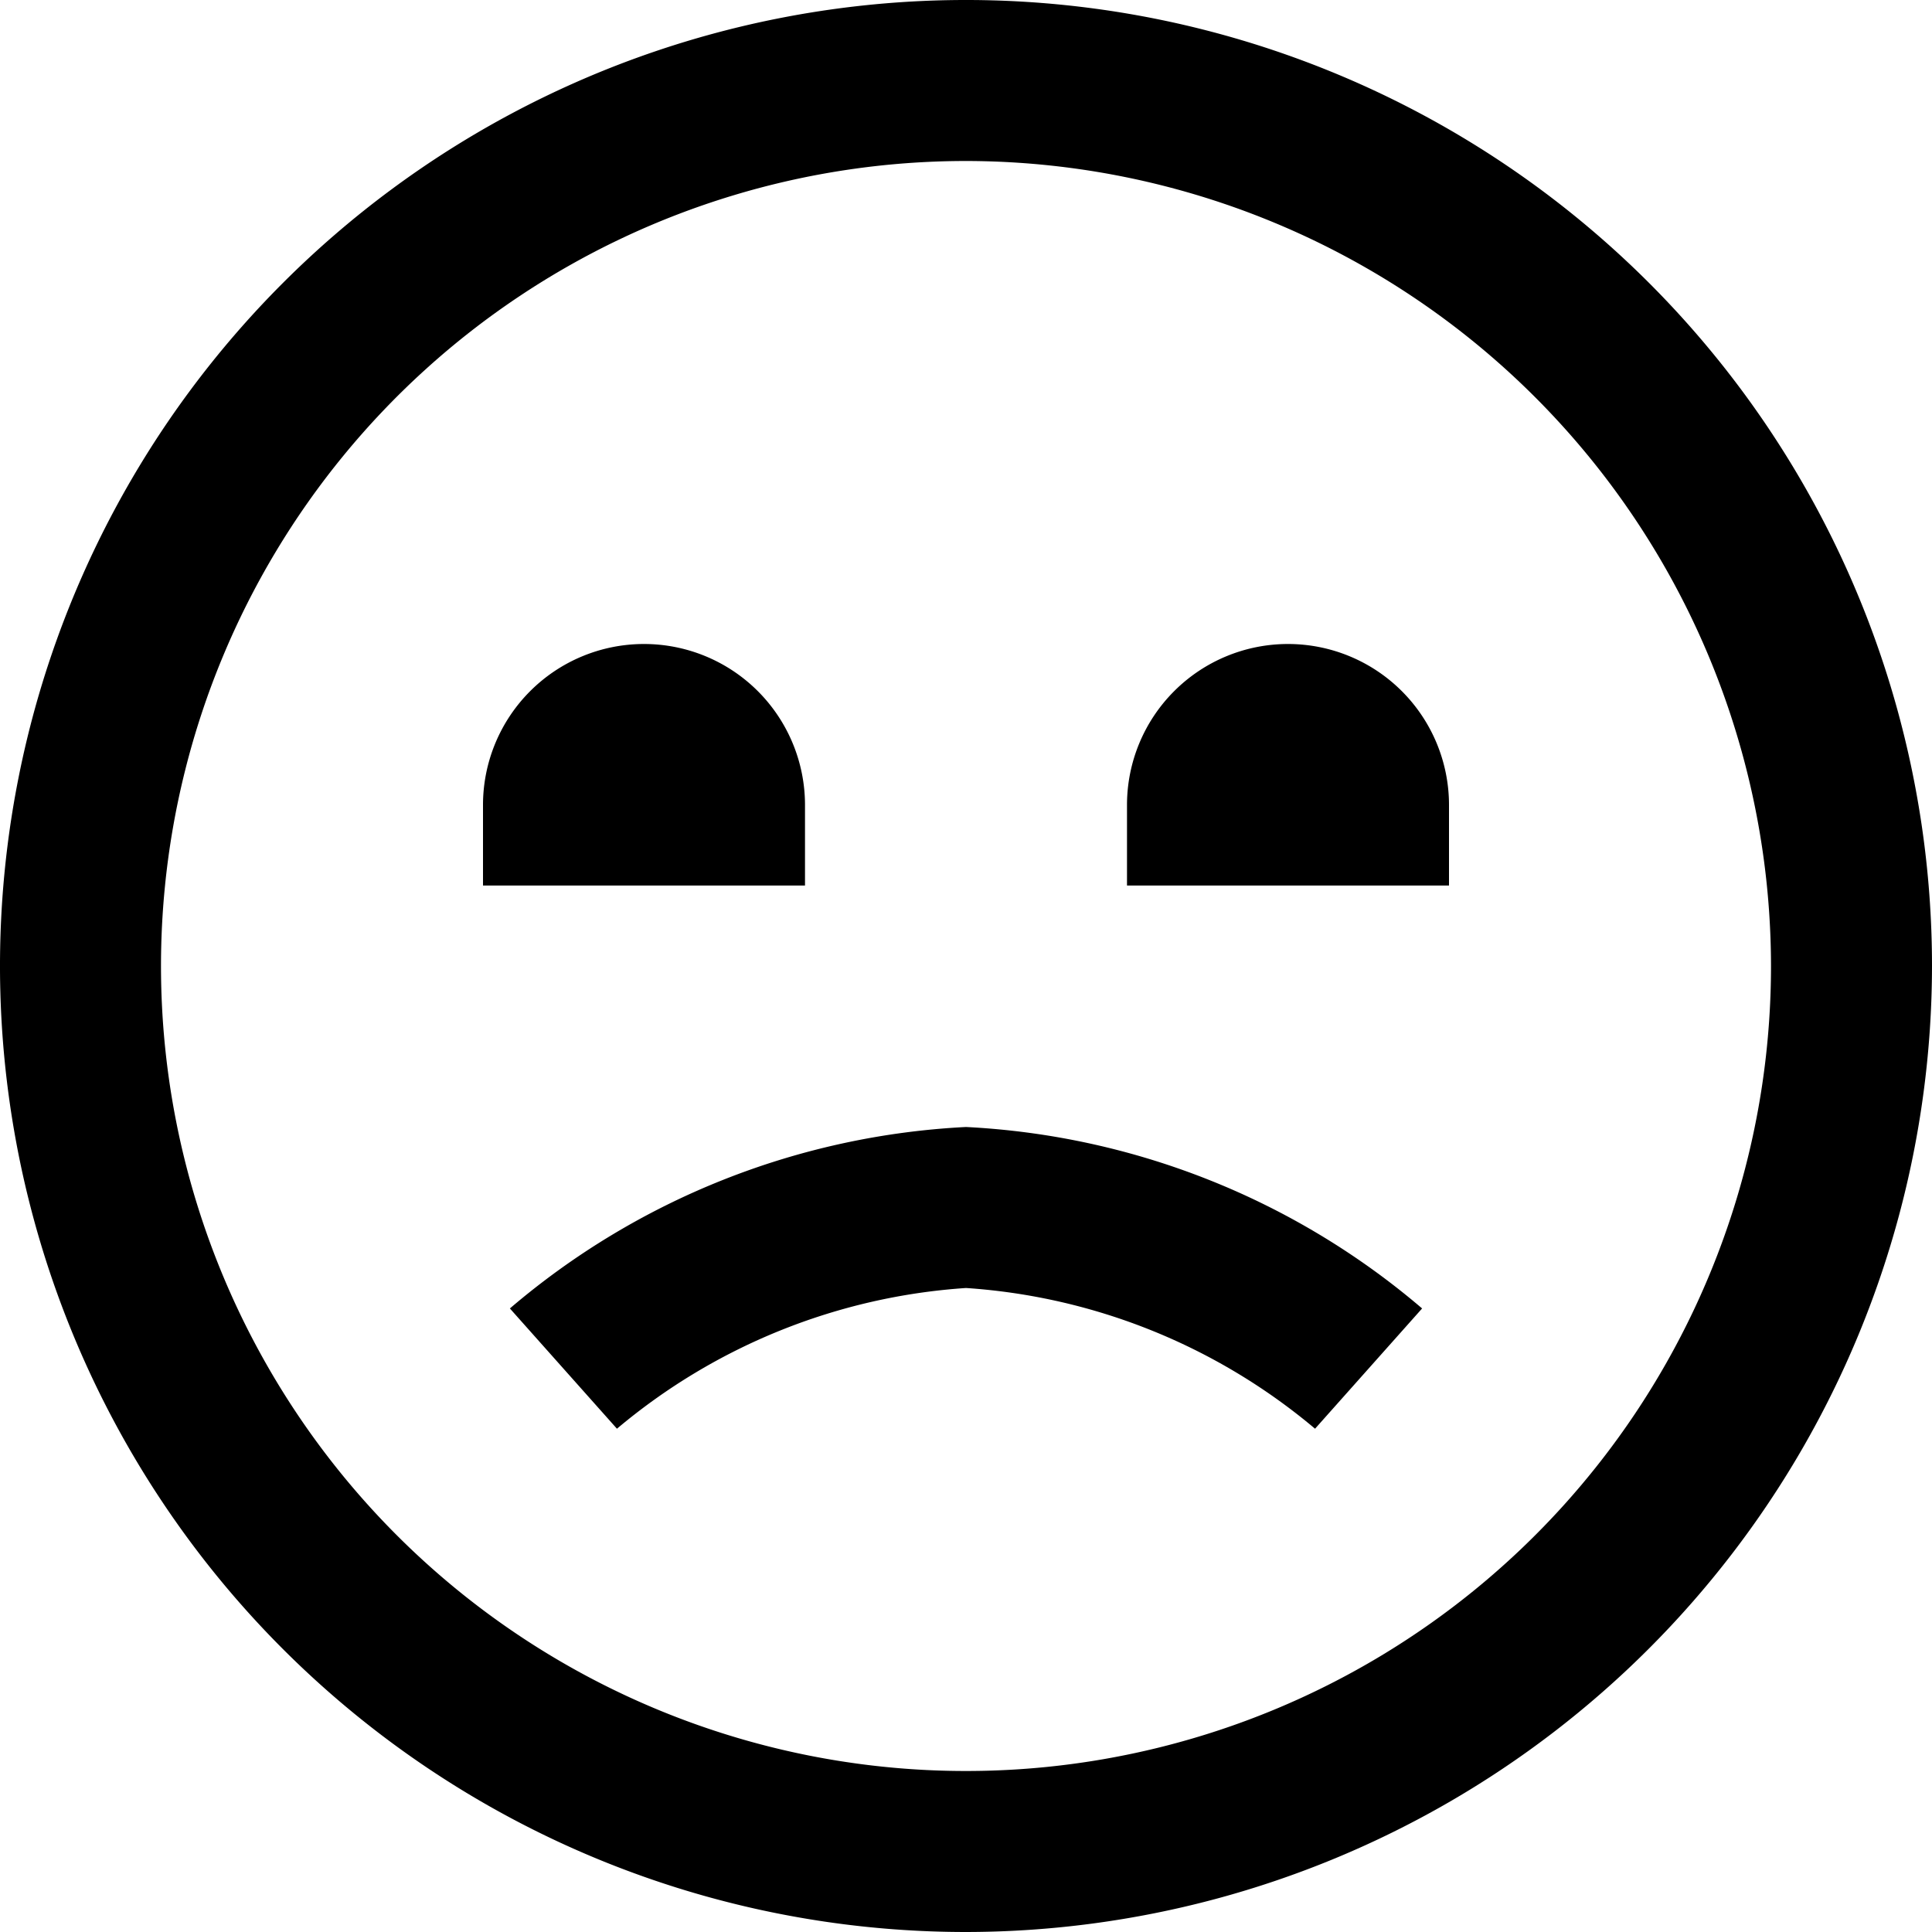 <?xml version="1.0" encoding="UTF-8"?>
<svg xmlns="http://www.w3.org/2000/svg" id="Layer_1" data-name="Layer 1" viewBox="0 0 24 24" width="512" height="512"><path d="M12,24A12,12,0,1,1,24,12,12.013,12.013,0,0,1,12,24ZM12,2A10,10,0,1,0,22,12,10.011,10.011,0,0,0,12,2Zm5.666,14.254A9.454,9.454,0,0,0,12,14a9.454,9.454,0,0,0-5.666,2.254l1.33,1.494A7.508,7.508,0,0,1,12,16a7.508,7.508,0,0,1,4.336,1.748ZM6,10v1h4V10a2,2,0,0,0-4,0Zm8,0v1h4V10a2,2,0,0,0-4,0Z"/></svg>
